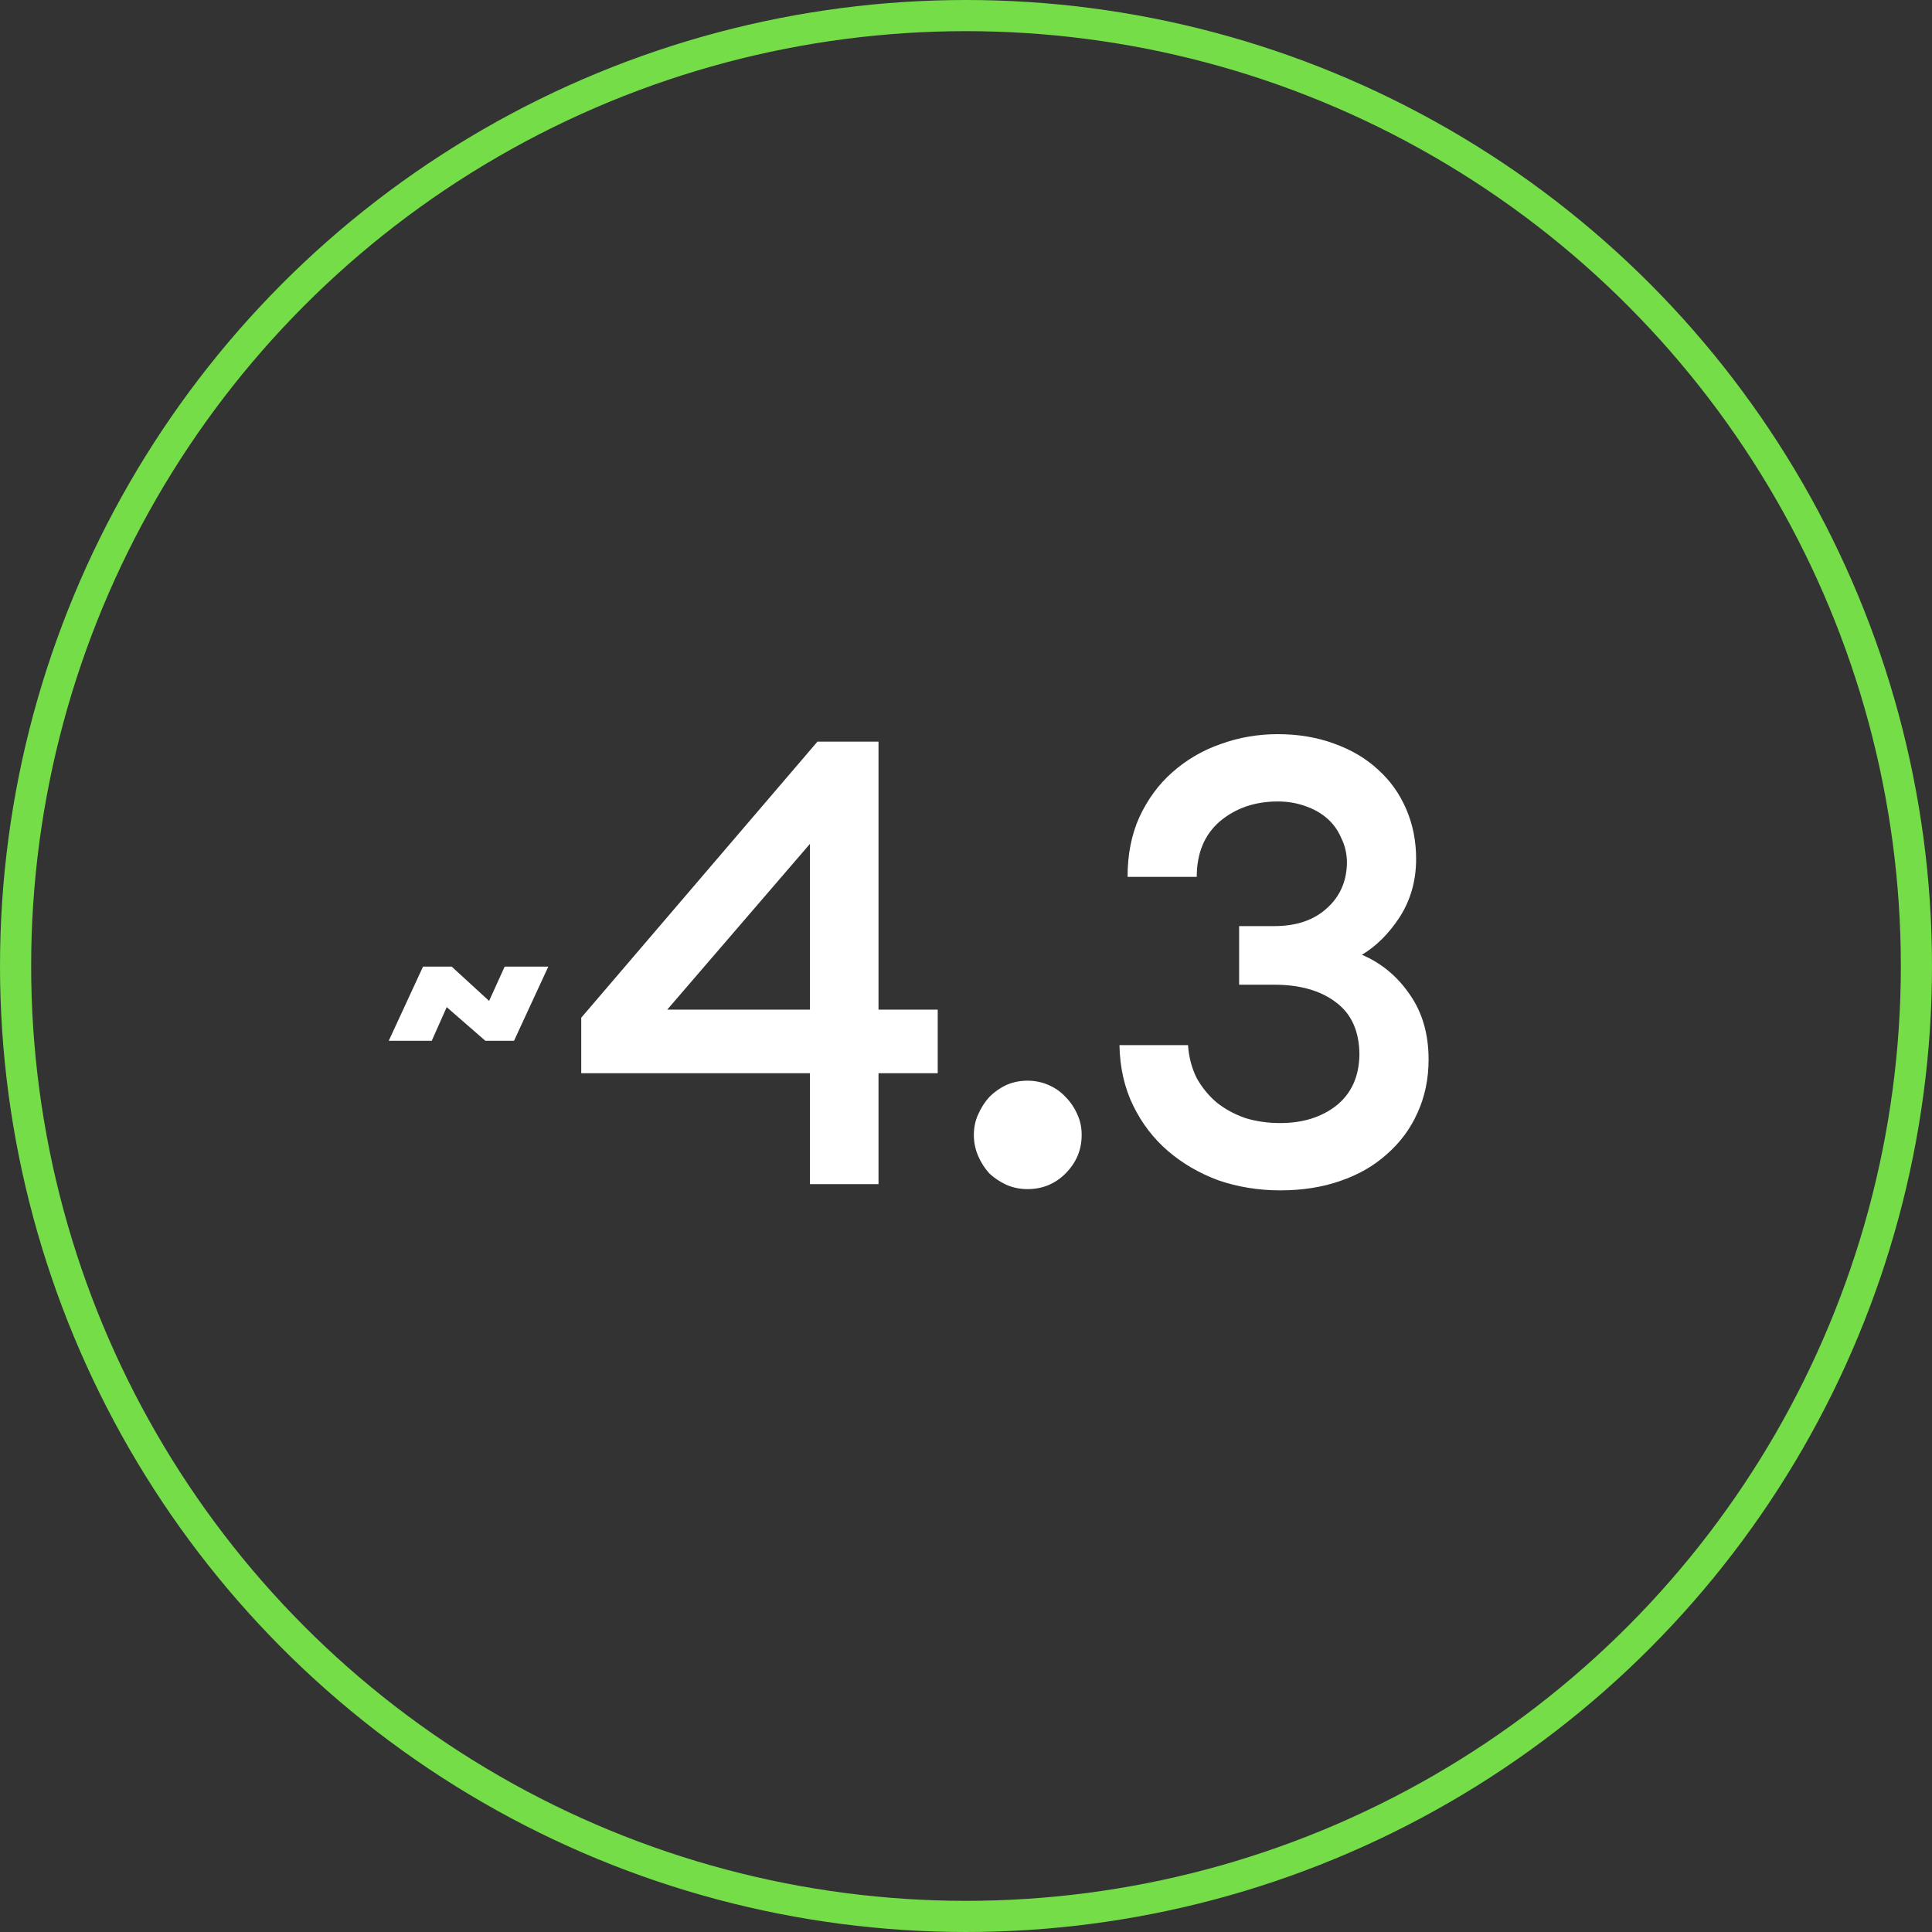 <svg width="124" height="124" viewBox="0 0 124 124" fill="none" xmlns="http://www.w3.org/2000/svg">
<rect x="0" y="0" width="124" height="124" fill="#333333" stroke="none"/>
<circle cx="62" cy="62" r="61" stroke="#74DD48" stroke-width="2"/>
<path d="M27.151 62.04H28.991L31.391 64.24L32.391 62.04H35.191L32.991 66.8H31.151L28.671 64.64L27.711 66.8H24.951L27.151 62.04ZM51.985 68.88H37.305V65.32L52.465 47.6H56.385V64.8H60.185V68.88H56.385V76H51.985V68.88ZM51.985 64.8V54.16L42.825 64.8H51.985ZM65.944 76.32C65.464 76.32 65.011 76.227 64.584 76.04C64.184 75.853 63.824 75.613 63.504 75.32C63.211 75 62.971 74.627 62.784 74.2C62.597 73.773 62.504 73.32 62.504 72.84C62.504 72.36 62.597 71.92 62.784 71.52C62.971 71.093 63.211 70.72 63.504 70.4C63.824 70.08 64.184 69.827 64.584 69.64C65.011 69.453 65.464 69.36 65.944 69.36C66.424 69.36 66.877 69.453 67.304 69.64C67.731 69.827 68.091 70.08 68.384 70.4C68.704 70.72 68.957 71.093 69.144 71.52C69.331 71.92 69.424 72.36 69.424 72.84C69.424 73.8 69.077 74.627 68.384 75.32C67.717 75.987 66.904 76.32 65.944 76.32ZM82.17 76.4C80.783 76.4 79.463 76.187 78.21 75.76C76.983 75.307 75.903 74.68 74.97 73.88C74.037 73.08 73.29 72.107 72.73 70.96C72.17 69.813 71.877 68.52 71.85 67.08H76.25C76.303 67.853 76.49 68.56 76.81 69.2C77.157 69.813 77.583 70.333 78.09 70.76C78.623 71.187 79.237 71.52 79.93 71.76C80.623 71.973 81.37 72.08 82.17 72.08C83.61 72.08 84.81 71.707 85.77 70.96C86.73 70.187 87.223 69.107 87.25 67.72C87.25 66.2 86.743 65.067 85.73 64.32C84.743 63.573 83.423 63.2 81.77 63.2H79.53V59.44H81.77C83.183 59.44 84.303 59.067 85.13 58.32C85.983 57.573 86.423 56.6 86.45 55.4C86.45 54.813 86.33 54.28 86.09 53.8C85.877 53.293 85.57 52.867 85.17 52.52C84.77 52.173 84.29 51.907 83.73 51.72C83.197 51.533 82.623 51.44 82.01 51.44C80.543 51.44 79.303 51.867 78.29 52.72C77.303 53.573 76.81 54.76 76.81 56.28H72.37C72.37 54.84 72.623 53.56 73.13 52.44C73.663 51.293 74.37 50.333 75.25 49.56C76.157 48.76 77.183 48.16 78.33 47.76C79.503 47.333 80.73 47.12 82.01 47.12C83.317 47.12 84.517 47.32 85.61 47.72C86.73 48.12 87.677 48.68 88.45 49.4C89.223 50.093 89.823 50.933 90.25 51.92C90.677 52.907 90.89 53.973 90.89 55.12C90.89 56.507 90.543 57.747 89.85 58.84C89.157 59.907 88.343 60.72 87.41 61.28C88.663 61.813 89.69 62.667 90.49 63.84C91.29 64.987 91.69 66.373 91.69 68C91.69 69.253 91.45 70.4 90.97 71.44C90.517 72.453 89.863 73.333 89.01 74.08C88.183 74.827 87.183 75.4 86.01 75.8C84.863 76.2 83.583 76.4 82.17 76.4Z" fill="white"/>
</svg>
